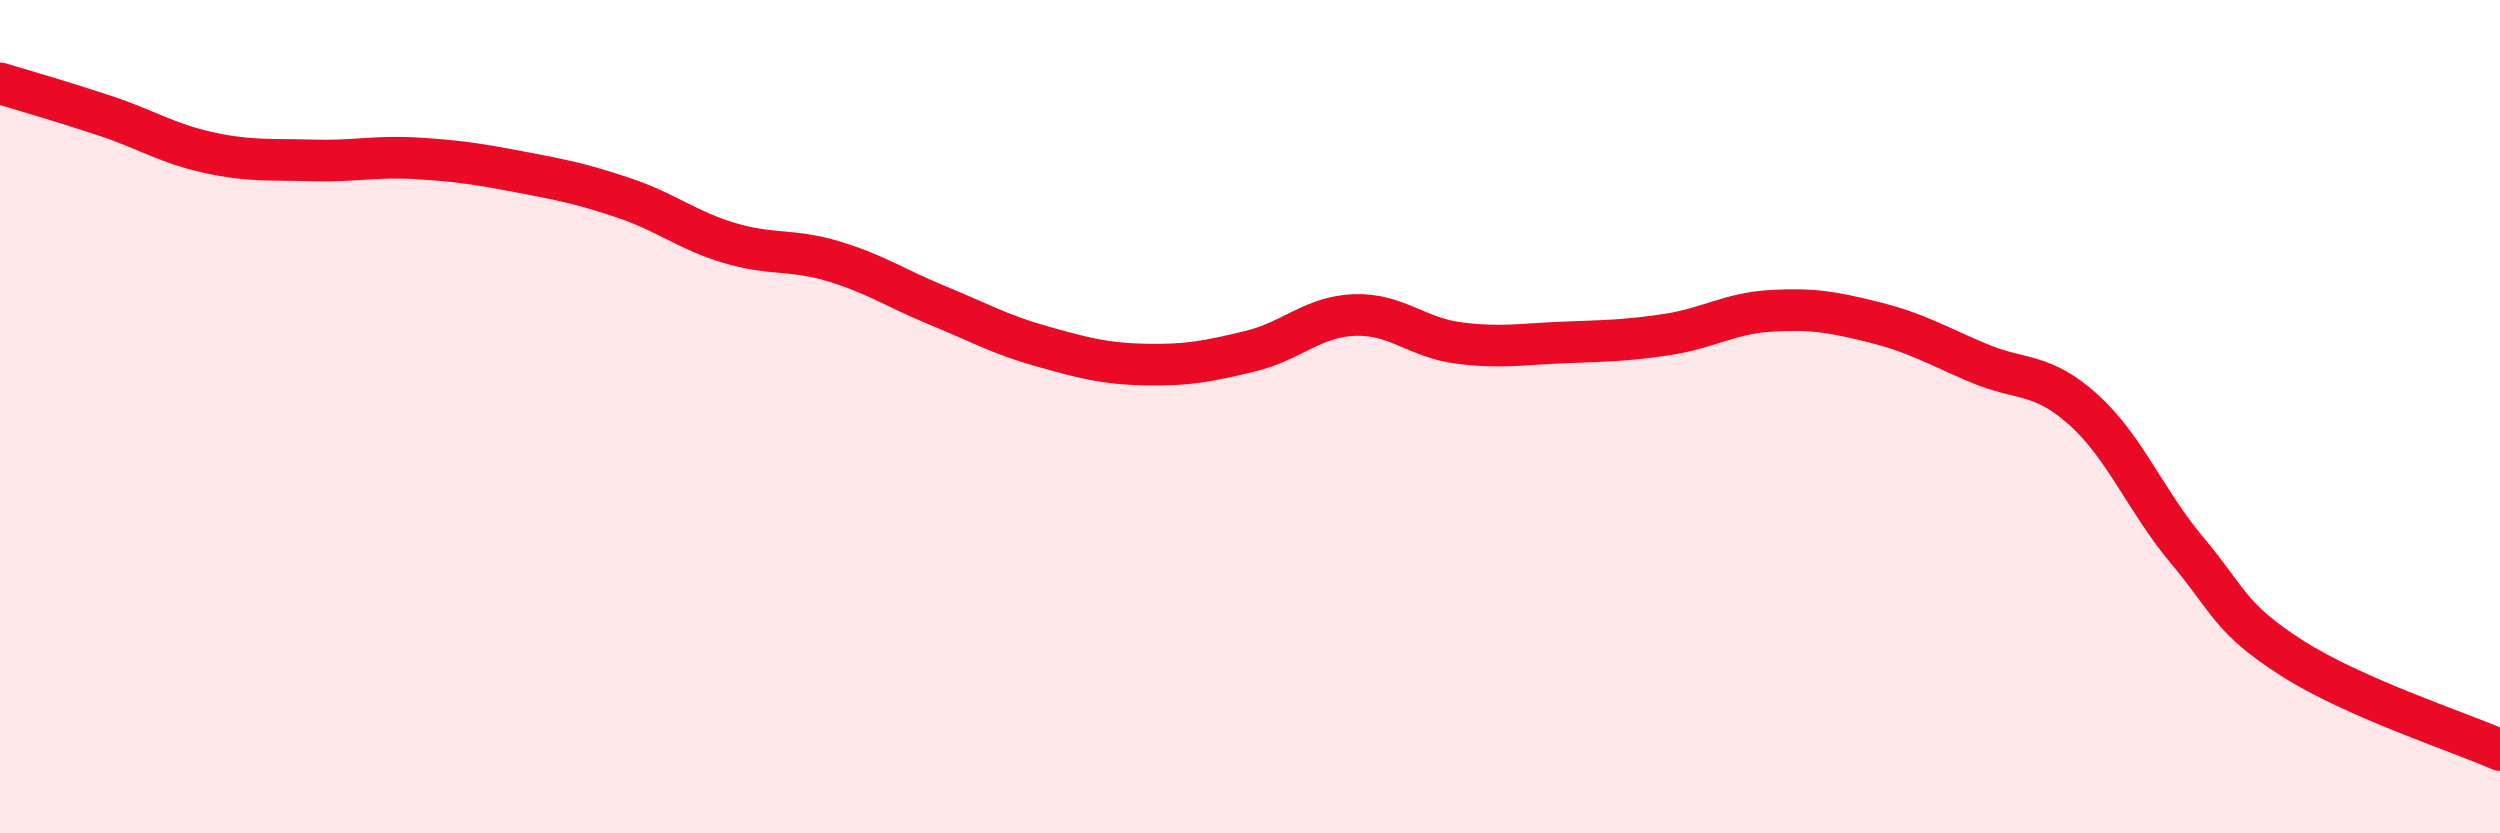 
    <svg width="60" height="20" viewBox="0 0 60 20" xmlns="http://www.w3.org/2000/svg">
      <path
        d="M 0,2 C 0.5,2.15 1.5,2.44 2.5,2.77 C 3.5,3.1 4,3.44 5,3.66 C 6,3.88 6.5,3.82 7.5,3.85 C 8.5,3.88 9,3.74 10,3.8 C 11,3.86 11.5,3.94 12.5,4.13 C 13.5,4.32 14,4.42 15,4.76 C 16,5.1 16.5,5.53 17.5,5.83 C 18.5,6.13 19,5.97 20,6.27 C 21,6.57 21.5,6.92 22.5,7.33 C 23.5,7.74 24,8.03 25,8.31 C 26,8.59 26.5,8.73 27.5,8.75 C 28.5,8.77 29,8.67 30,8.43 C 31,8.19 31.5,7.6 32.5,7.56 C 33.5,7.52 34,8.1 35,8.23 C 36,8.36 36.5,8.26 37.5,8.22 C 38.5,8.18 39,8.18 40,8.03 C 41,7.88 41.5,7.52 42.5,7.46 C 43.5,7.4 44,7.49 45,7.74 C 46,7.99 46.5,8.3 47.5,8.72 C 48.5,9.14 49,8.93 50,9.83 C 51,10.73 51.5,12.03 52.5,13.22 C 53.5,14.41 53.5,14.83 55,15.79 C 56.5,16.75 59,17.56 60,18L60 20L0 20Z"
        fill="#EB0A25"
        opacity="0.1"
        stroke-linecap="round"
        stroke-linejoin="round"
      />
      <path
        d="M 0,2 C 0.5,2.15 1.5,2.44 2.5,2.77 C 3.5,3.1 4,3.44 5,3.66 C 6,3.88 6.5,3.82 7.5,3.85 C 8.5,3.88 9,3.74 10,3.8 C 11,3.86 11.5,3.94 12.5,4.13 C 13.5,4.32 14,4.42 15,4.76 C 16,5.1 16.5,5.53 17.5,5.83 C 18.5,6.13 19,5.97 20,6.27 C 21,6.57 21.5,6.92 22.5,7.33 C 23.5,7.74 24,8.03 25,8.31 C 26,8.59 26.5,8.73 27.5,8.75 C 28.5,8.77 29,8.67 30,8.43 C 31,8.19 31.5,7.6 32.5,7.56 C 33.5,7.52 34,8.1 35,8.23 C 36,8.36 36.5,8.26 37.5,8.22 C 38.5,8.18 39,8.18 40,8.03 C 41,7.88 41.5,7.52 42.5,7.46 C 43.5,7.4 44,7.49 45,7.74 C 46,7.99 46.5,8.3 47.5,8.72 C 48.5,9.14 49,8.93 50,9.83 C 51,10.73 51.5,12.03 52.5,13.22 C 53.5,14.41 53.5,14.83 55,15.79 C 56.5,16.75 59,17.56 60,18"
        stroke="#EB0A25"
        stroke-width="1"
        fill="none"
        stroke-linecap="round"
        stroke-linejoin="round"
      />
    </svg>
  